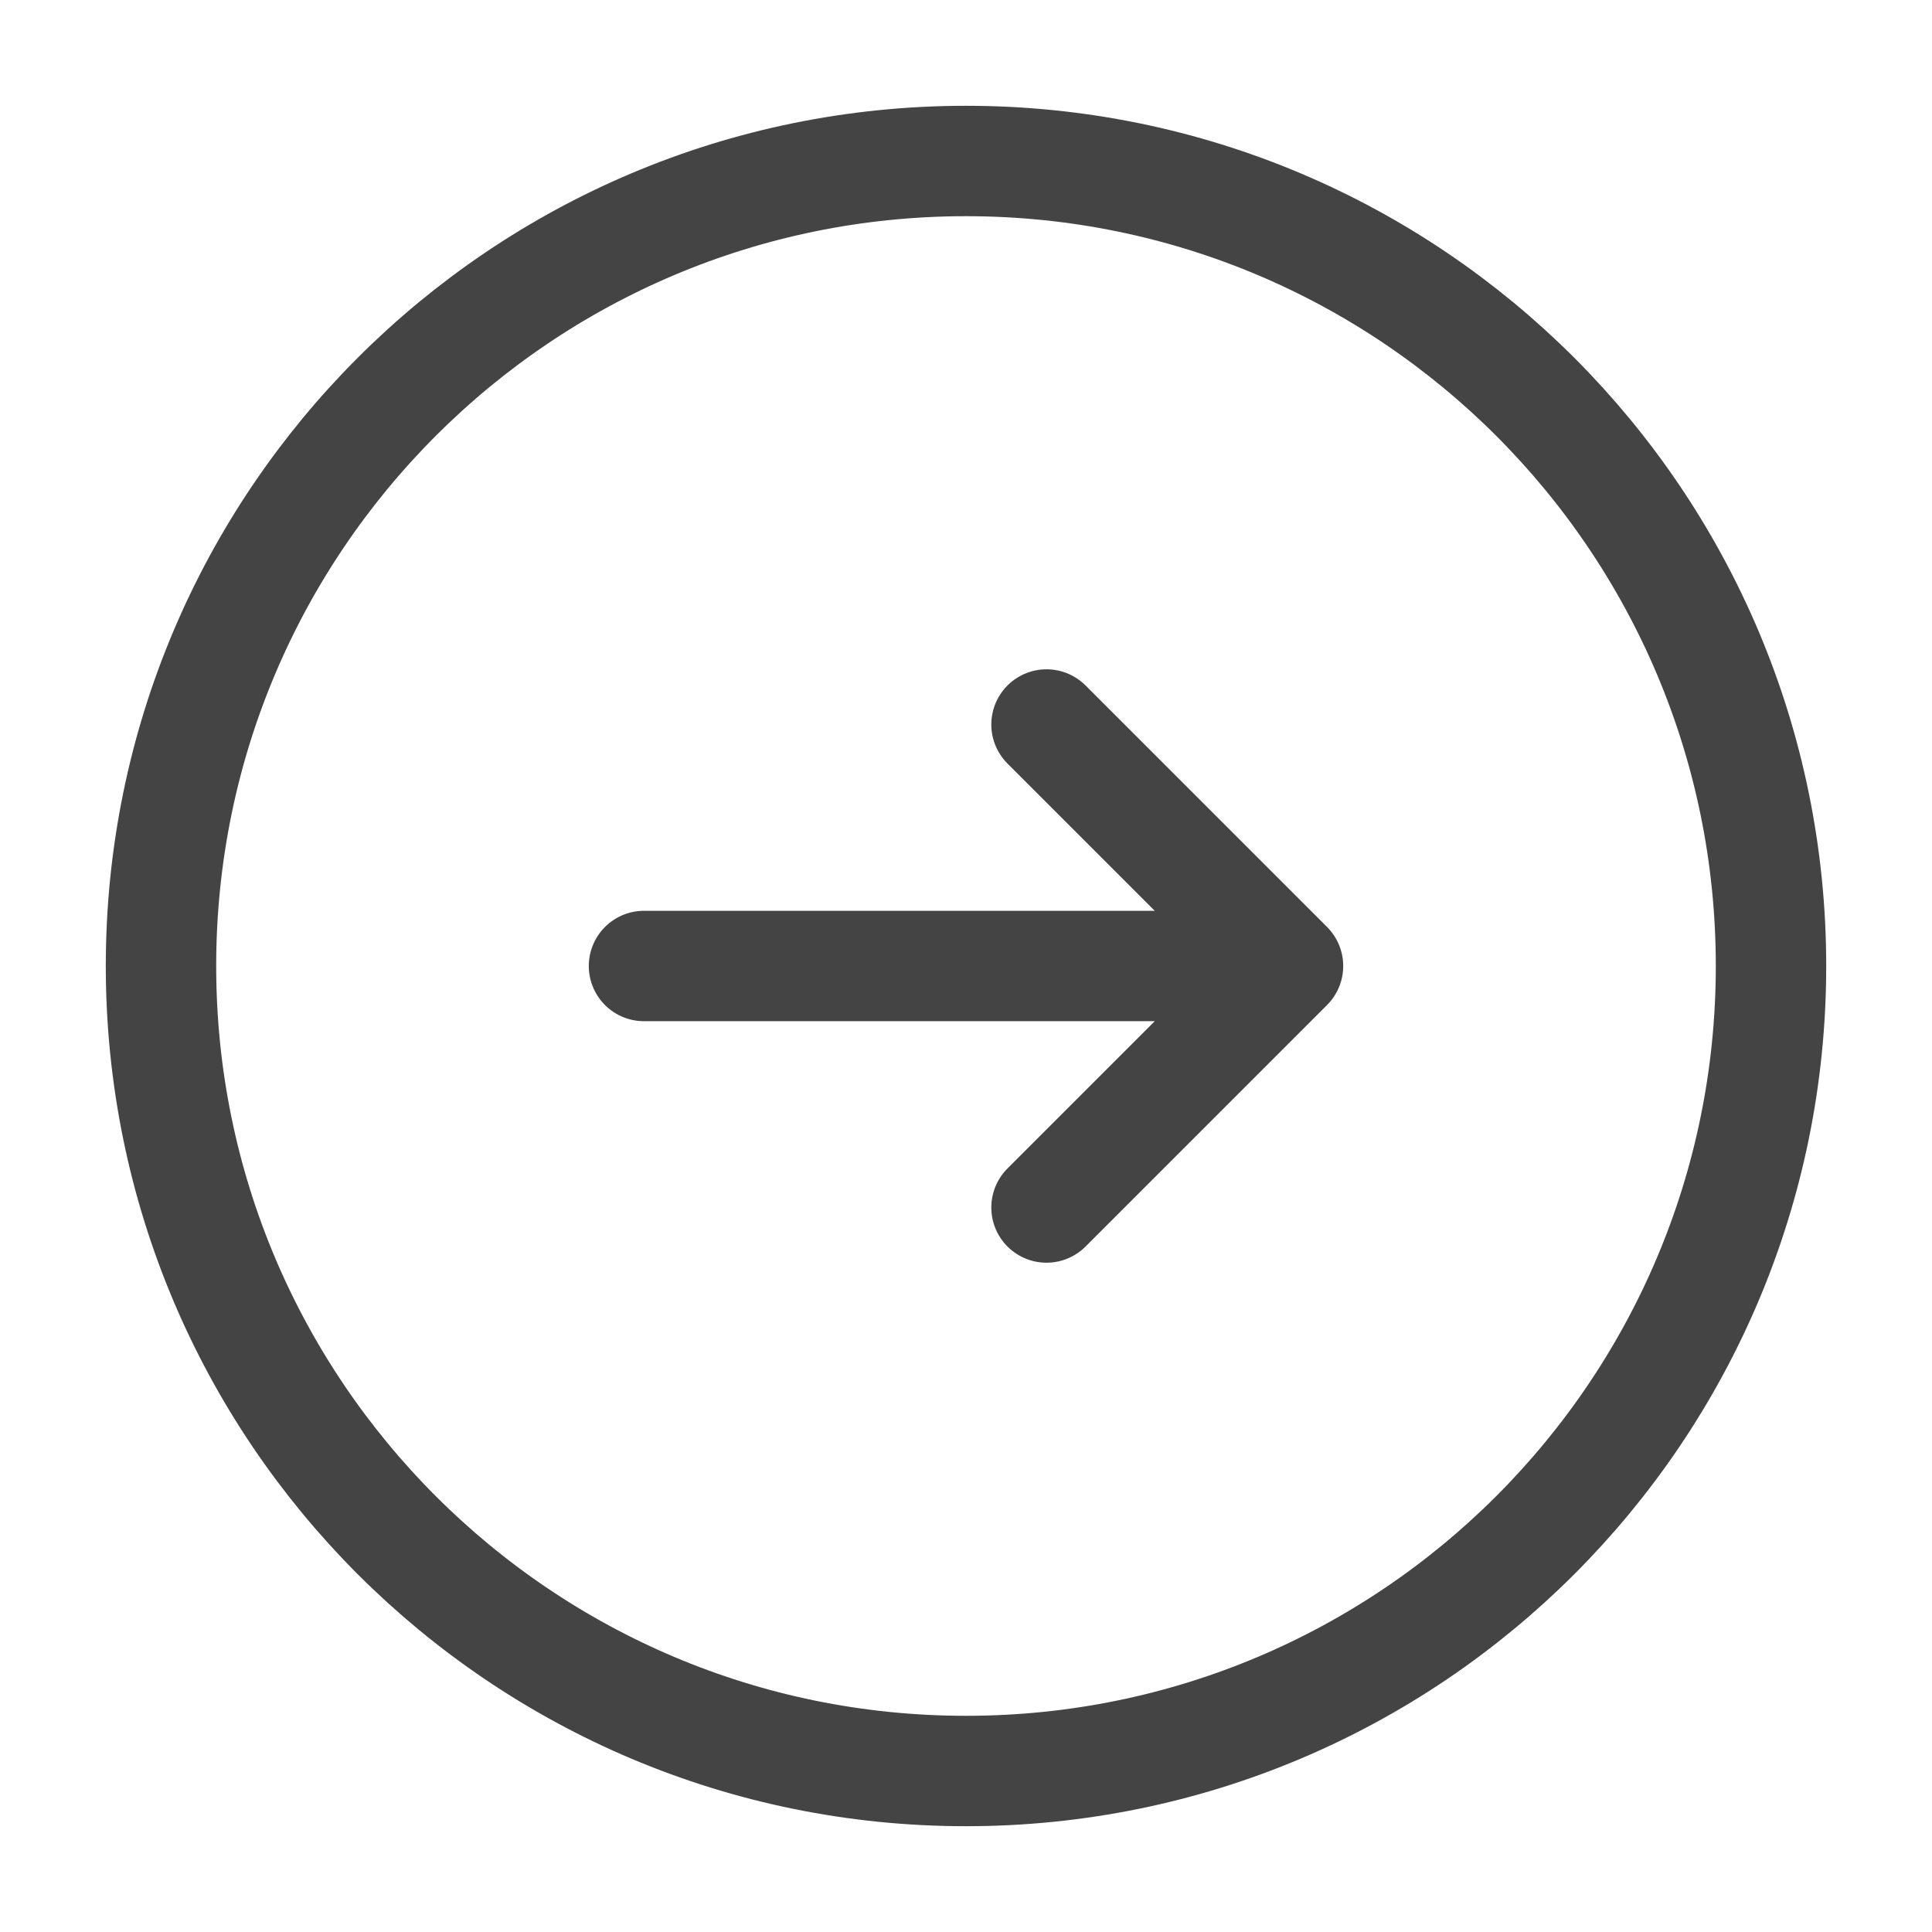 <svg width="70" height="70" viewBox="0 0 70 70" fill="none" xmlns="http://www.w3.org/2000/svg">
<path d="M35 64.167C51.108 64.167 64.167 51.108 64.167 35C64.167 18.892 51.108 5.833 35 5.833C18.892 5.833 5.833 18.892 5.833 35C5.833 51.108 18.892 64.167 35 64.167Z" stroke="#444444" stroke-width="4"/>
<path d="M23.333 35C37.002 35 32.998 35 46.667 35M46.667 35L37.917 26.25M46.667 35L37.917 43.75" stroke="#444444" stroke-width="4" stroke-linecap="round" stroke-linejoin="round"/>
</svg>
